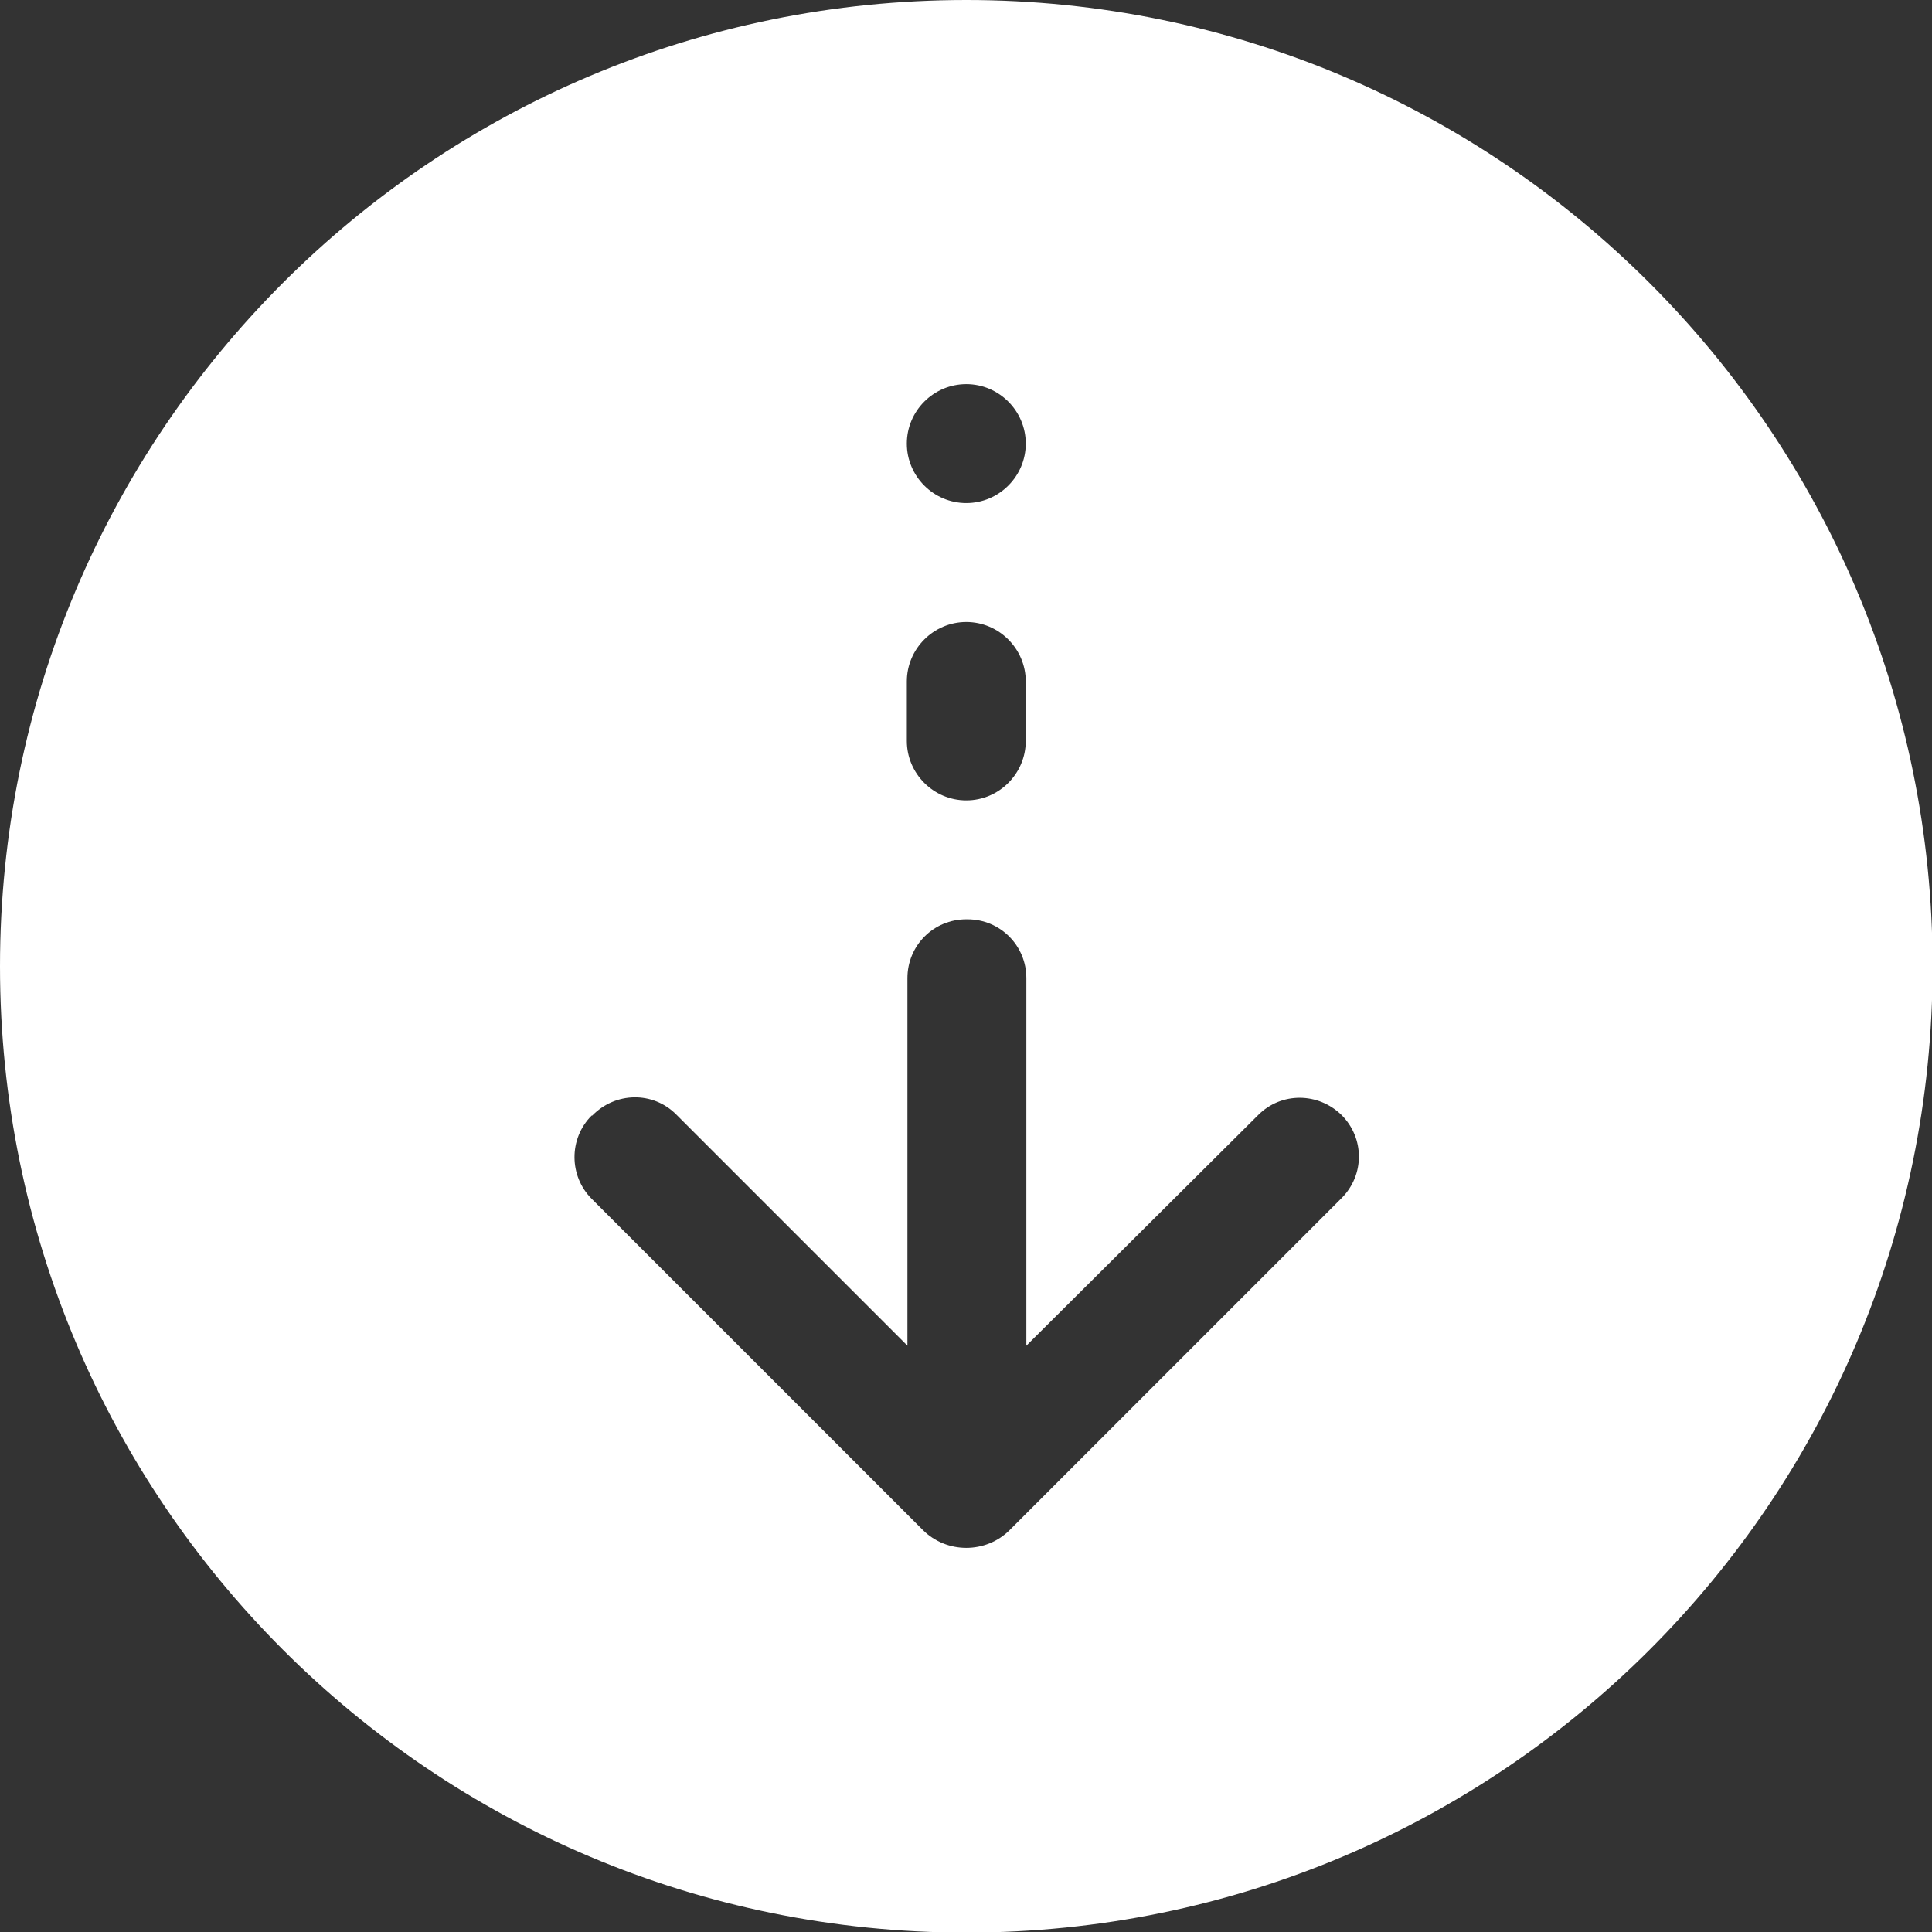 <?xml version="1.0" encoding="UTF-8"?>
<svg id="Layer_1" data-name="Layer 1" xmlns="http://www.w3.org/2000/svg" viewBox="0 0 32.49 32.49">
  <rect x="0" y="0" width="32.49" height="32.49" fill="#333333" stroke="none"/>
  <defs>
    <style>
      .cls-1 {
        fill: #fff;
      }
    </style>
  </defs>
  <path class="cls-1" d="M16.25,0C7.27,0,0,7.27,0,16.25s7.27,16.25,16.25,16.25,16.25-7.27,16.25-16.25S25.22,0,16.25,0ZM16.25,6.46c.55,0,1,.45,1,1s-.45,1-1,1-1-.45-1-1,.45-1,1-1ZM15.25,11.46c0-.55.45-1,1-1s1,.45,1,1v1c0,.55-.45,1-1,1s-1-.45-1-1v-1ZM22.55,20.16l-5.57,5.57c-.4.4-1.06.4-1.46,0l-5.57-5.57c-.38-.38-.39-1.01,0-1.4h.01c.39-.4,1.02-.41,1.41-.02l3.89,3.89v-6.18c0-.55.44-.99.99-.99h.02c.55,0,.99.44.99.99v6.18l3.9-3.88c.39-.39,1.01-.38,1.4,0,.39.39.39,1.01,0,1.4Z"/>
</svg>